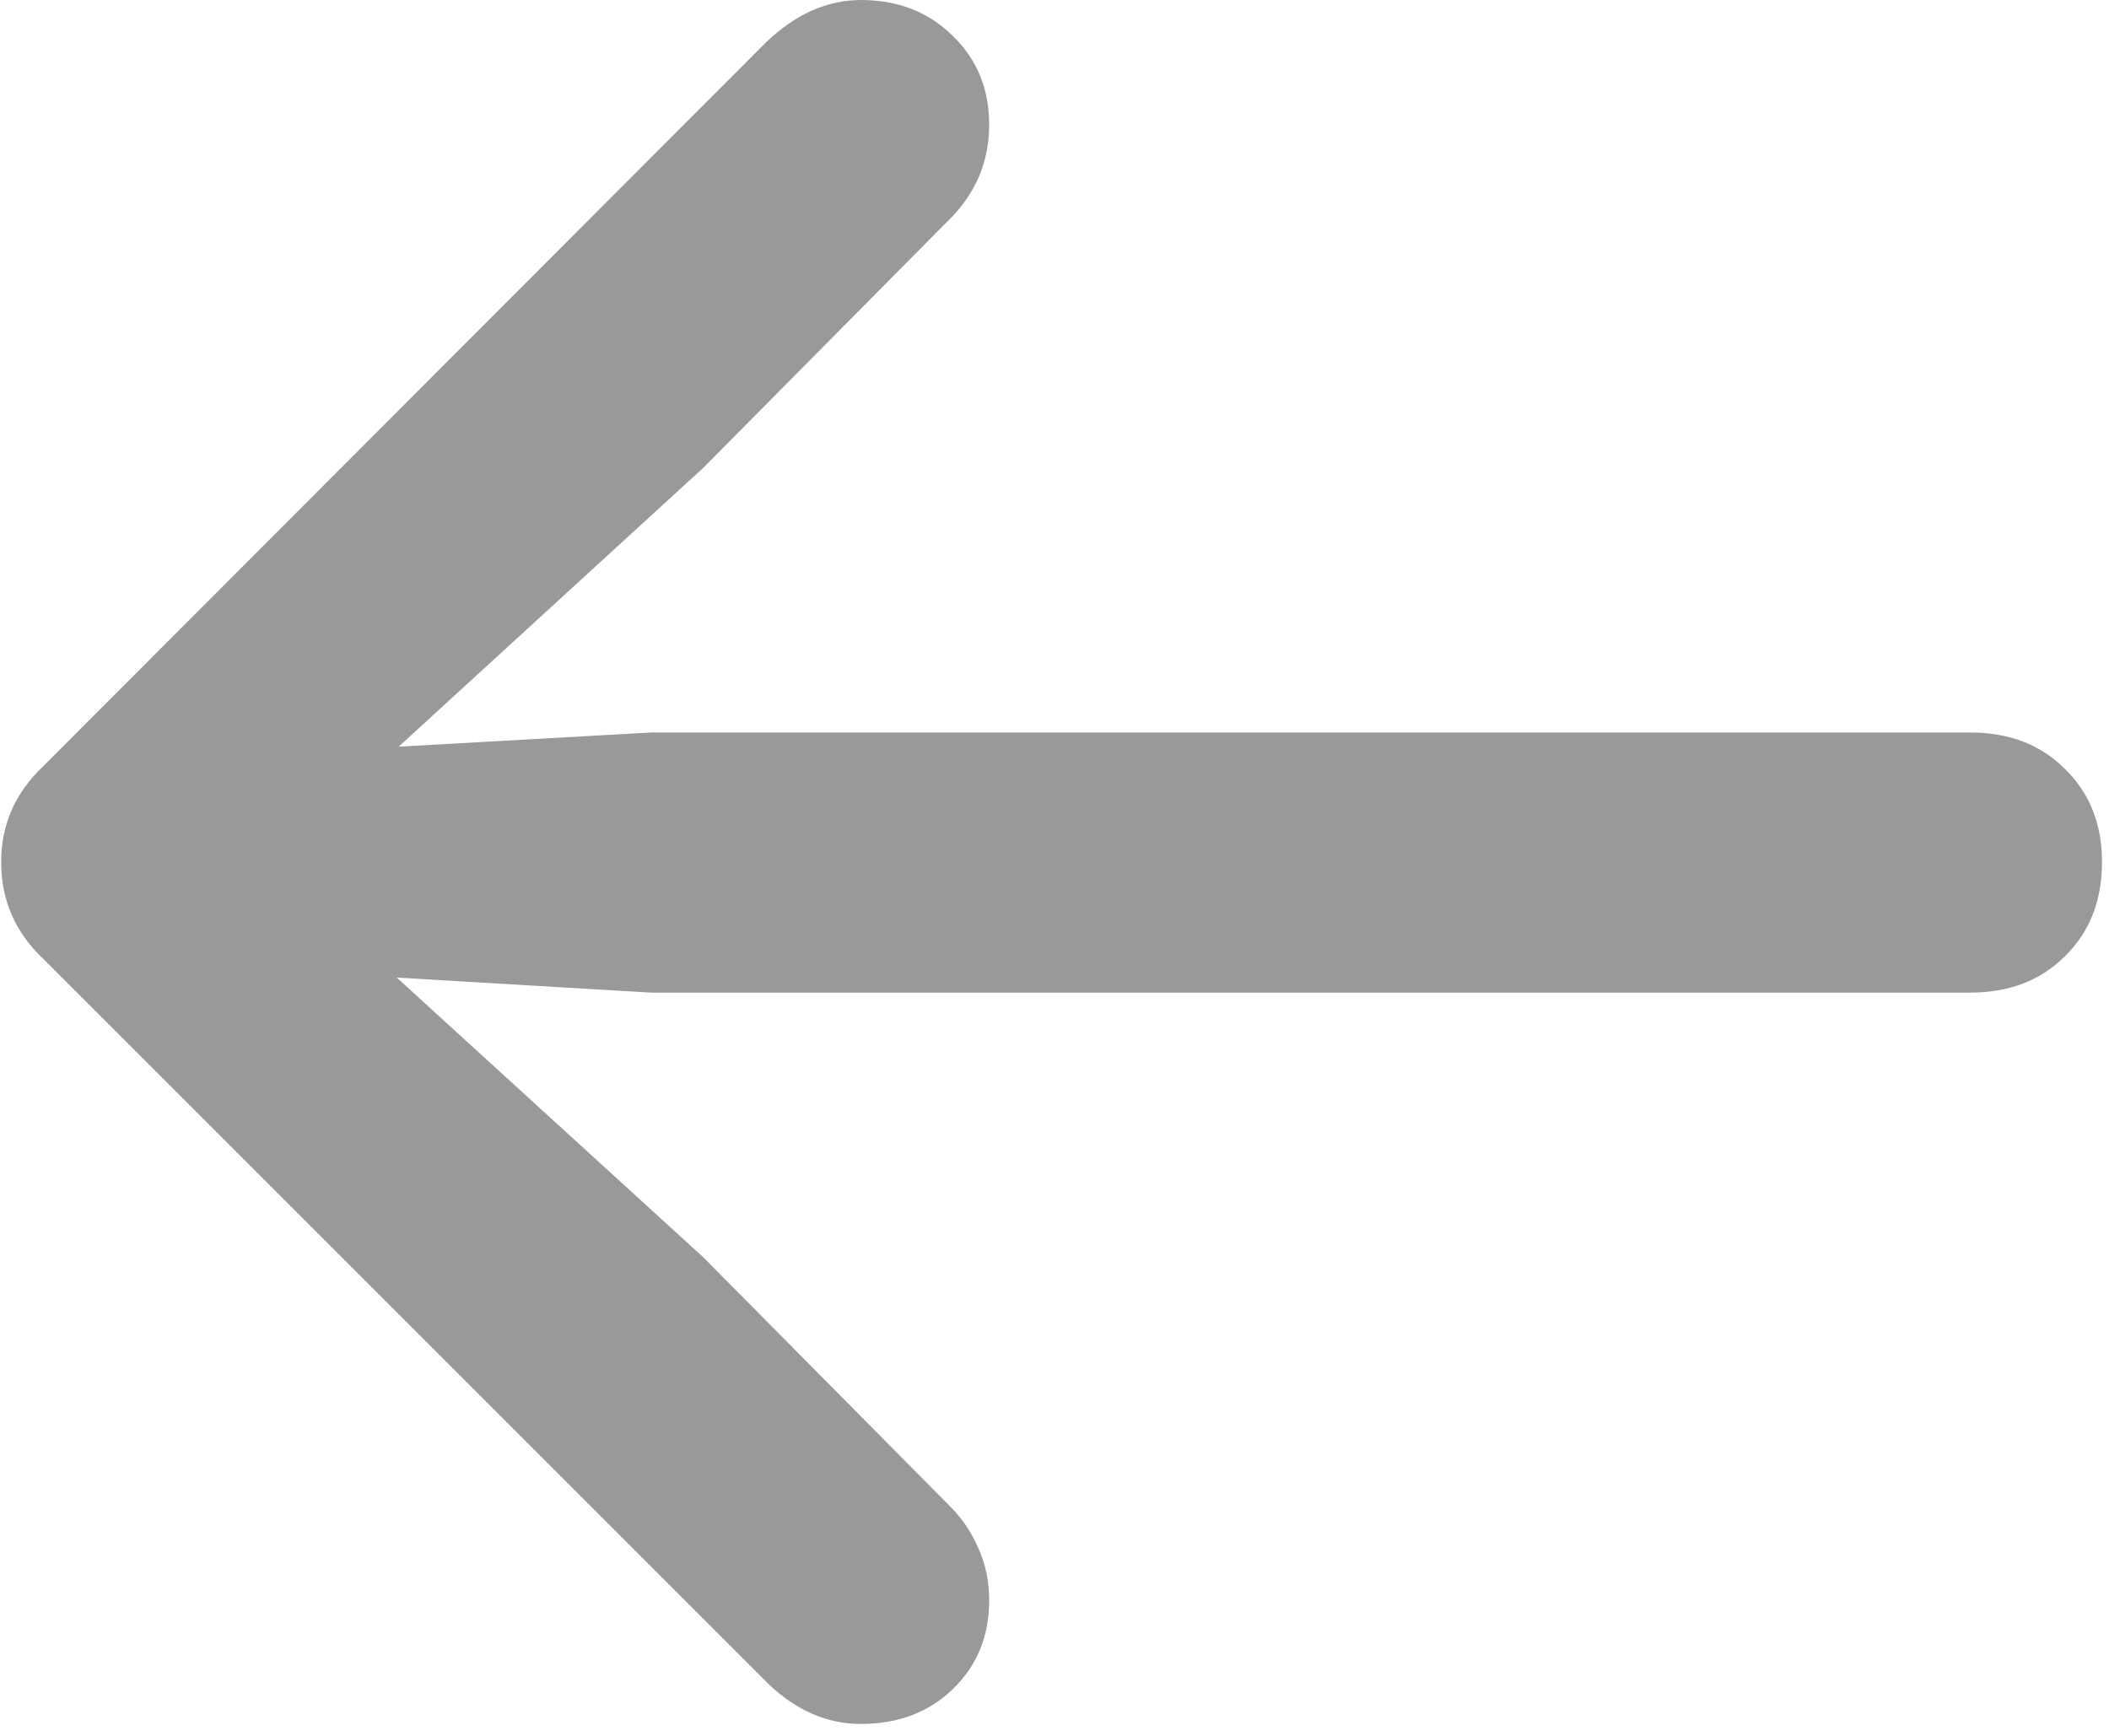 <svg width="113" height="93" viewBox="0 0 113 93" fill="none" xmlns="http://www.w3.org/2000/svg">
<path d="M0.062 46.188C0.062 48.229 0.812 49.958 2.312 51.375L41.188 90.25C42.688 91.667 44.333 92.375 46.125 92.375C48.125 92.375 49.771 91.75 51.062 90.5C52.354 89.25 53 87.667 53 85.75C53 84.75 52.812 83.833 52.438 83C52.062 82.125 51.562 81.375 50.938 80.75L37.688 67.375L16.25 47.812L13.75 51.938L34.875 53.188H105.562C107.646 53.188 109.333 52.542 110.625 51.25C111.958 49.958 112.625 48.271 112.625 46.188C112.625 44.146 111.958 42.479 110.625 41.188C109.333 39.896 107.646 39.25 105.562 39.25H34.875L13.75 40.438L16.25 44.688L37.688 25.062L50.938 11.688C51.562 11.062 52.062 10.333 52.438 9.5C52.812 8.625 53 7.688 53 6.688C53 4.771 52.354 3.188 51.062 1.938C49.771 0.646 48.125 0 46.125 0C45.25 0 44.375 0.188 43.5 0.562C42.667 0.938 41.854 1.5 41.062 2.25L2.312 41.062C0.812 42.479 0.062 44.188 0.062 46.188Z" fill="#999999"/>
</svg>
